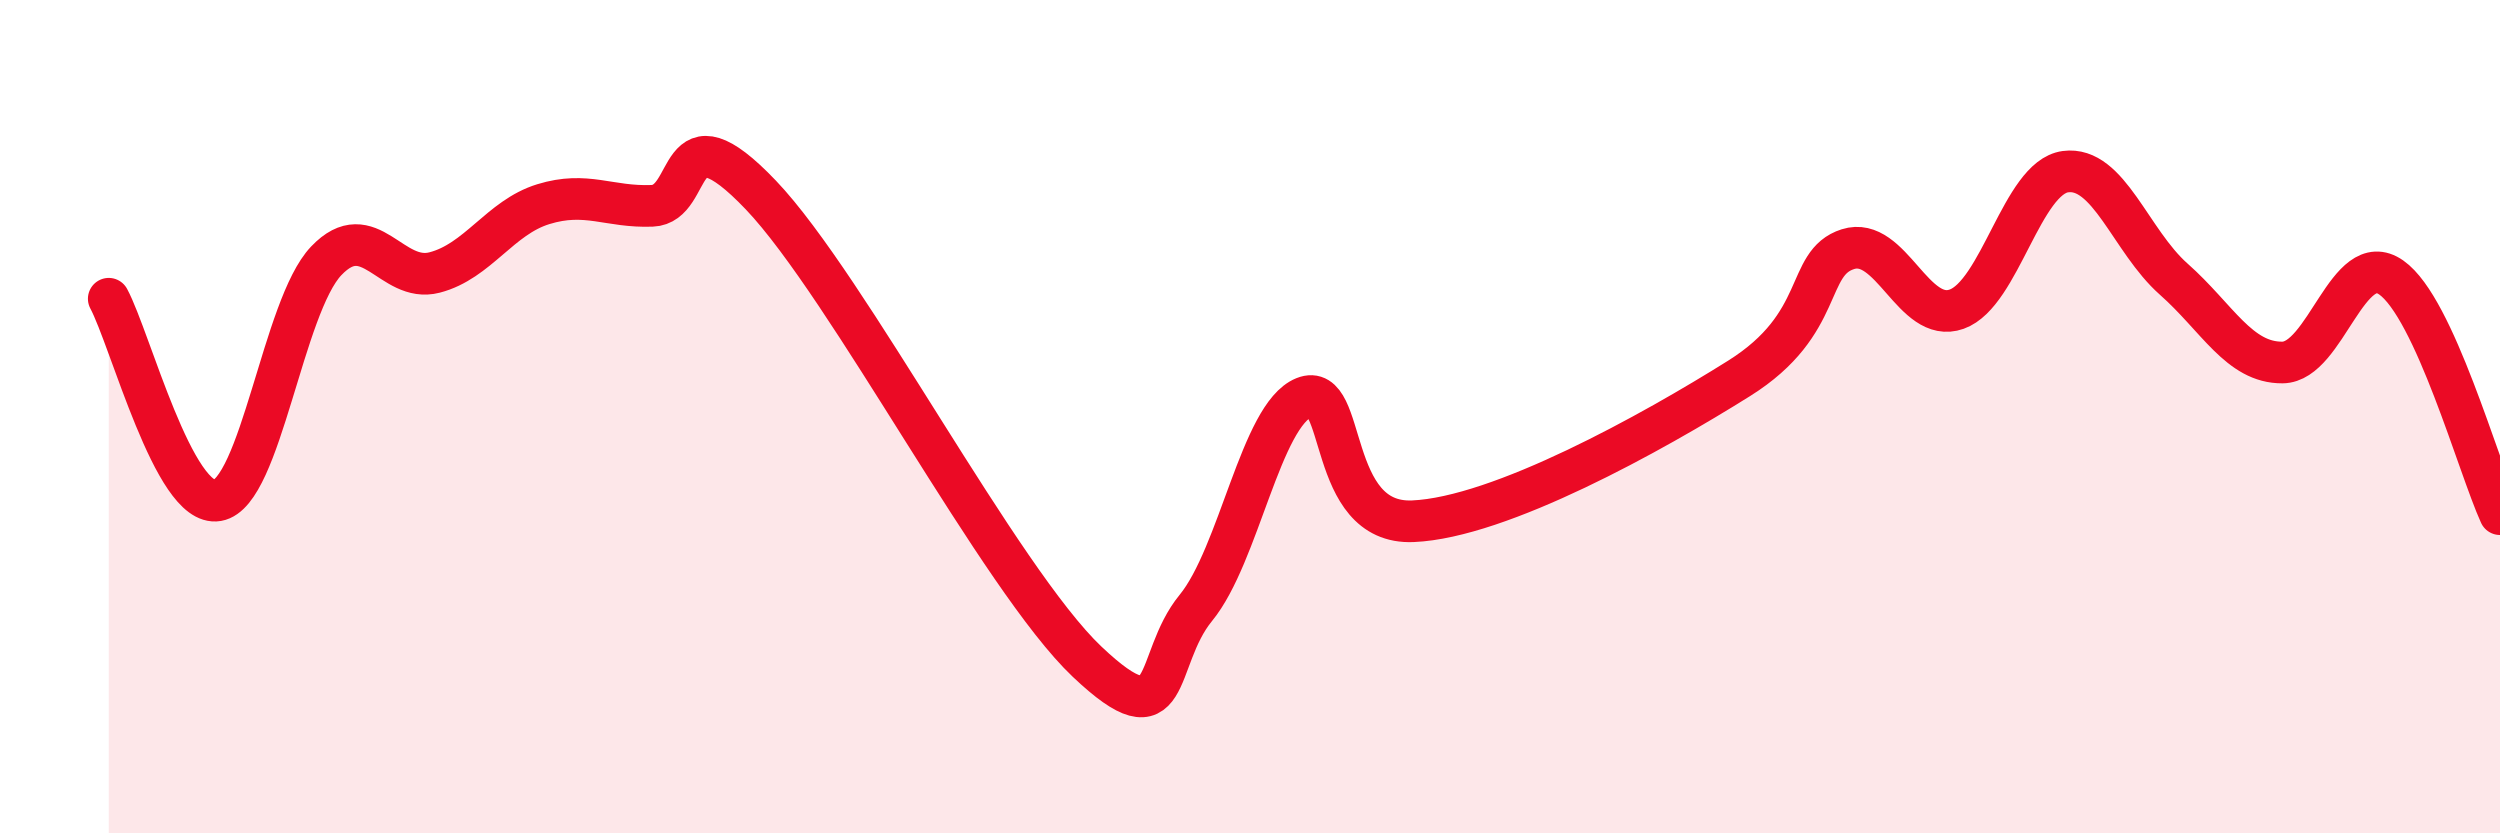 
    <svg width="60" height="20" viewBox="0 0 60 20" xmlns="http://www.w3.org/2000/svg">
      <path
        d="M 2.61,7.17 C 3.13,8.14 4.18,12.19 5.22,12.01 C 6.26,11.83 6.79,7.35 7.83,6.26 C 8.87,5.17 9.39,6.81 10.43,6.54 C 11.47,6.27 12,5.22 13.04,4.9 C 14.08,4.58 14.61,4.98 15.65,4.94 C 16.69,4.9 16.17,2.49 18.26,4.68 C 20.35,6.87 24,13.9 26.09,15.88 C 28.18,17.86 27.66,15.86 28.7,14.59 C 29.74,13.32 30.26,9.96 31.3,9.54 C 32.34,9.12 31.82,12.6 33.91,12.51 C 36,12.42 39.65,10.39 41.74,9.08 C 43.83,7.77 43.31,6.31 44.35,5.98 C 45.39,5.65 45.92,7.79 46.96,7.42 C 48,7.05 48.53,4.26 49.57,4.12 C 50.61,3.98 51.13,5.78 52.17,6.7 C 53.21,7.62 53.74,8.71 54.78,8.7 C 55.82,8.69 56.35,5.93 57.39,6.66 C 58.43,7.39 59.48,11.2 60,12.34L60 20L2.61 20Z"
        fill="#EB0A25"
        opacity="0.1"
        stroke-linecap="round"
        stroke-linejoin="round"
      />
      <path
        d="M 2.61,7.17 C 3.13,8.14 4.18,12.19 5.22,12.01 C 6.26,11.83 6.79,7.35 7.83,6.26 C 8.87,5.17 9.39,6.81 10.43,6.54 C 11.47,6.27 12,5.22 13.04,4.9 C 14.08,4.58 14.61,4.98 15.65,4.94 C 16.69,4.9 16.17,2.49 18.26,4.68 C 20.35,6.87 24,13.9 26.09,15.88 C 28.18,17.86 27.66,15.86 28.7,14.59 C 29.74,13.32 30.26,9.96 31.3,9.54 C 32.34,9.12 31.82,12.6 33.91,12.51 C 36,12.42 39.65,10.39 41.74,9.08 C 43.83,7.77 43.31,6.31 44.35,5.98 C 45.39,5.65 45.92,7.79 46.96,7.42 C 48,7.05 48.53,4.26 49.57,4.12 C 50.61,3.98 51.13,5.78 52.17,6.7 C 53.21,7.62 53.74,8.71 54.78,8.7 C 55.82,8.69 56.35,5.93 57.39,6.66 C 58.43,7.39 59.48,11.2 60,12.34"
        stroke="#EB0A25"
        stroke-width="1"
        fill="none"
        stroke-linecap="round"
        stroke-linejoin="round"
      />
    </svg>
  